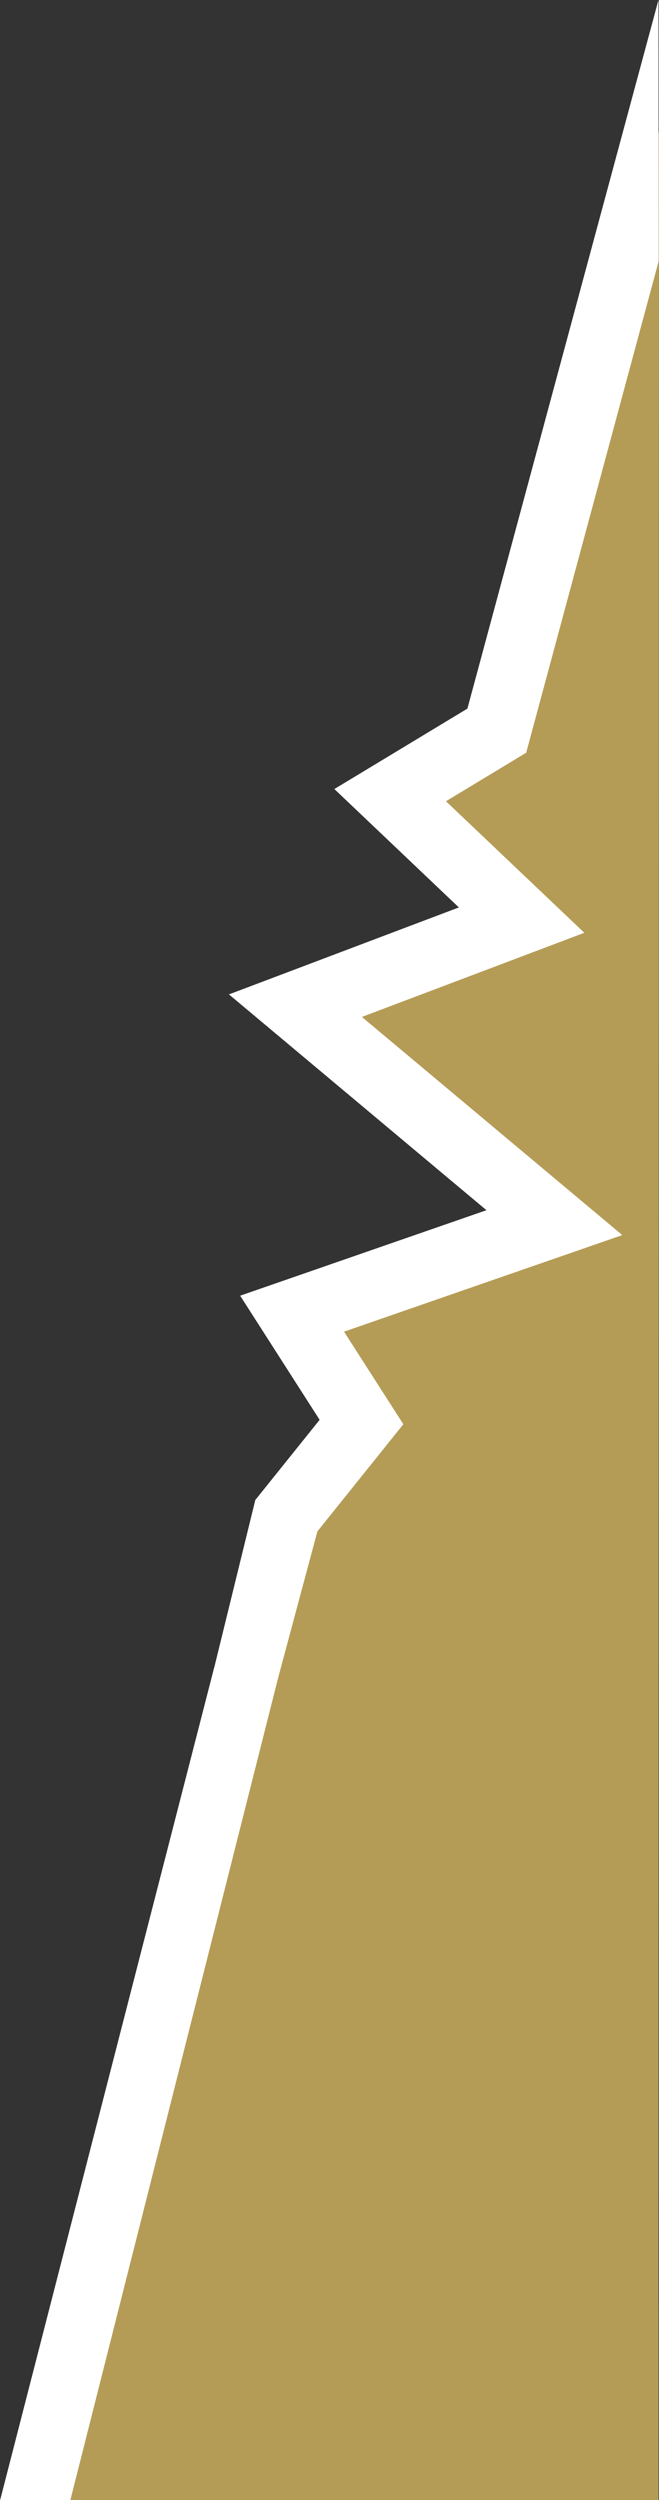 <svg id="Layer_1" data-name="Layer 1" xmlns="http://www.w3.org/2000/svg" viewBox="0 0 111.79 424"><rect x="0" y="0" width="111.79" height="424" fill="#333333" stroke="none"/><defs><style>.cls-1{fill:#b59c56;}.cls-2{fill:#fff;}</style></defs><title>shape-shock</title><path class="cls-1" d="M-175.07,160.73l-18.8,10.65,20.37,21-36.35,15,41.36,35.45-39.8,17.2,8.78,18.49-13.16,16.92L-241.14,429.1h92.28l.09-369.8Z" transform="translate(260.56 -37)"/><path class="cls-2" d="M-148.86,37l-32.41,120.18-22.57,13.64,21.12,20.08-39,14.75,43.68,36.6-41.78,14.5,13.48,21.05-10.91,13.6L-225,323l11.79-2.07,6.49-24.21,14.58-18.17-10.06-15.7L-155,246.47l-44.17-37,37.73-14.27-23.47-22.31,13.61-8.23,22.47-83.36Z" transform="translate(260.56 -37)"/><rect class="cls-1" x="8.46" y="391.1" width="103.25" height="32.9"/><path class="cls-2" d="M-224.26,319.93l-.28,1.1-36,140h11.91q18.32-72.49,36.65-145Z" transform="translate(260.56 -37)"/></svg>